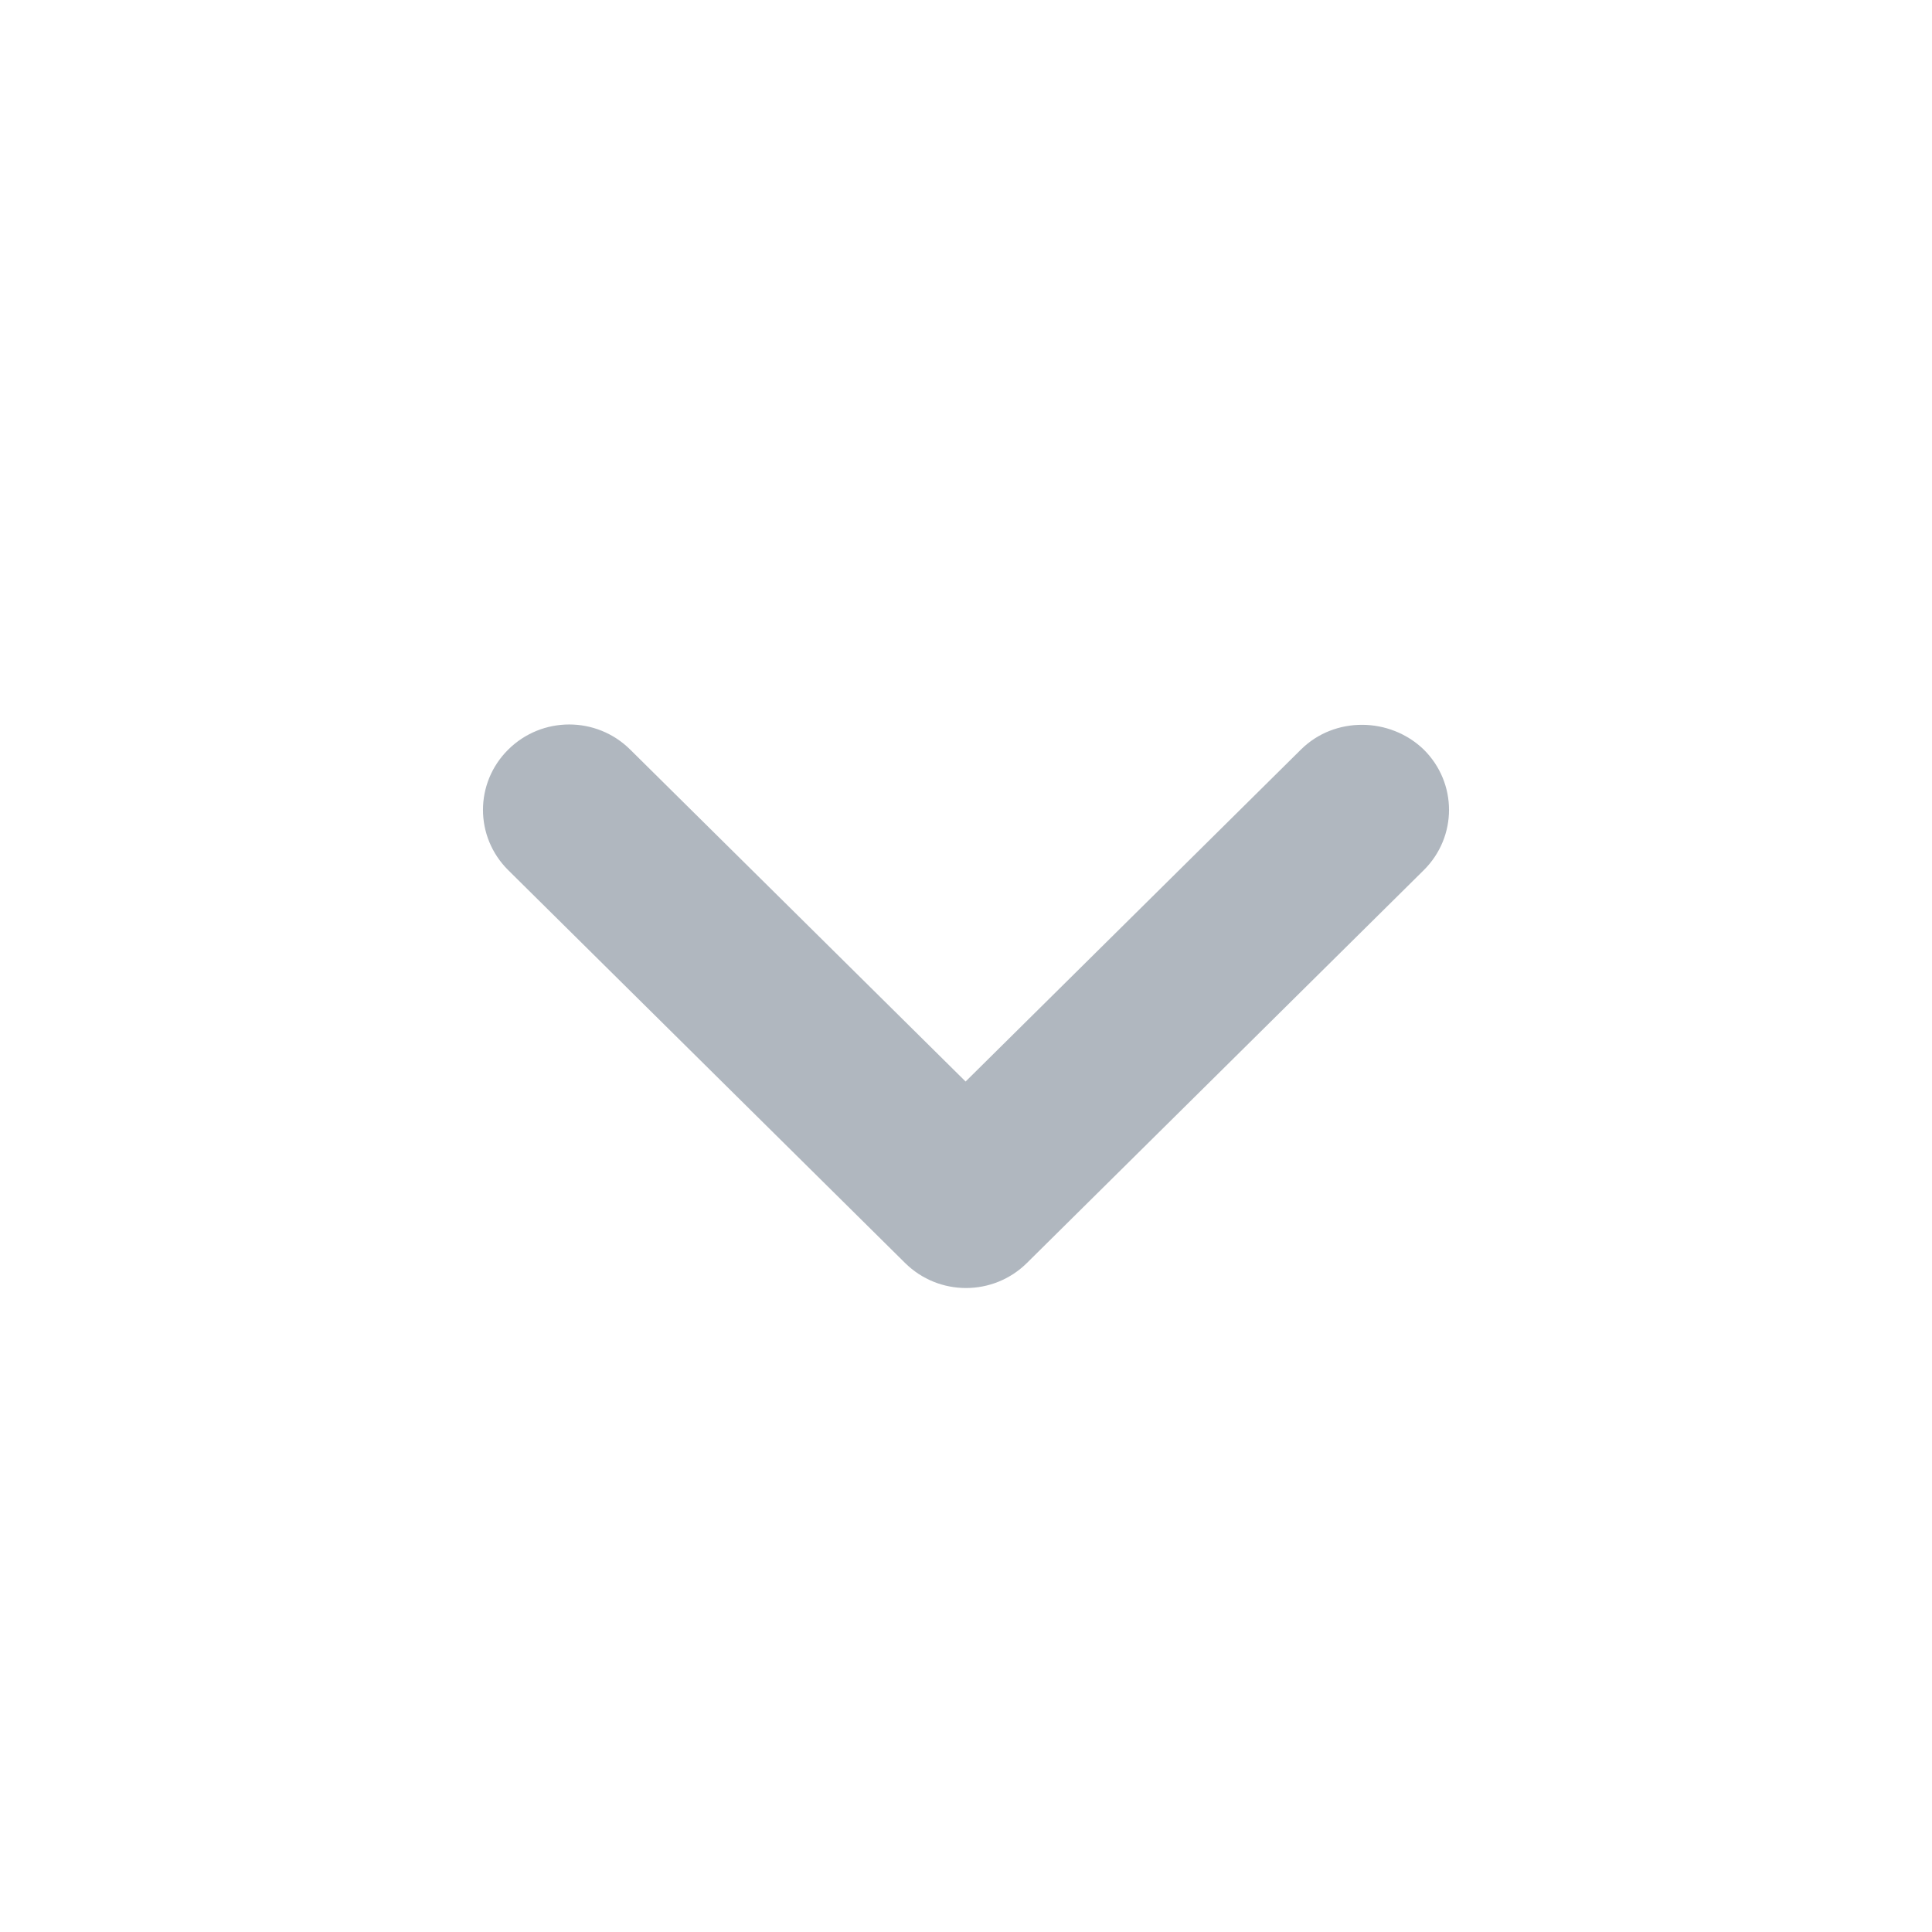 <?xml version="1.0" encoding="UTF-8"?> <svg xmlns="http://www.w3.org/2000/svg" width="24" height="24" viewBox="0 0 24 24" fill="none"><path d="M16.161 9.311L11.995 13.435L7.828 9.311C7.409 8.896 6.733 8.896 6.314 9.311C5.895 9.726 5.895 10.395 6.314 10.81L11.243 15.689C11.662 16.104 12.338 16.104 12.757 15.689L17.686 10.81C18.105 10.395 18.105 9.726 17.686 9.311C17.267 8.907 16.58 8.896 16.161 9.311Z" fill="#B0B7BF"></path></svg> 
